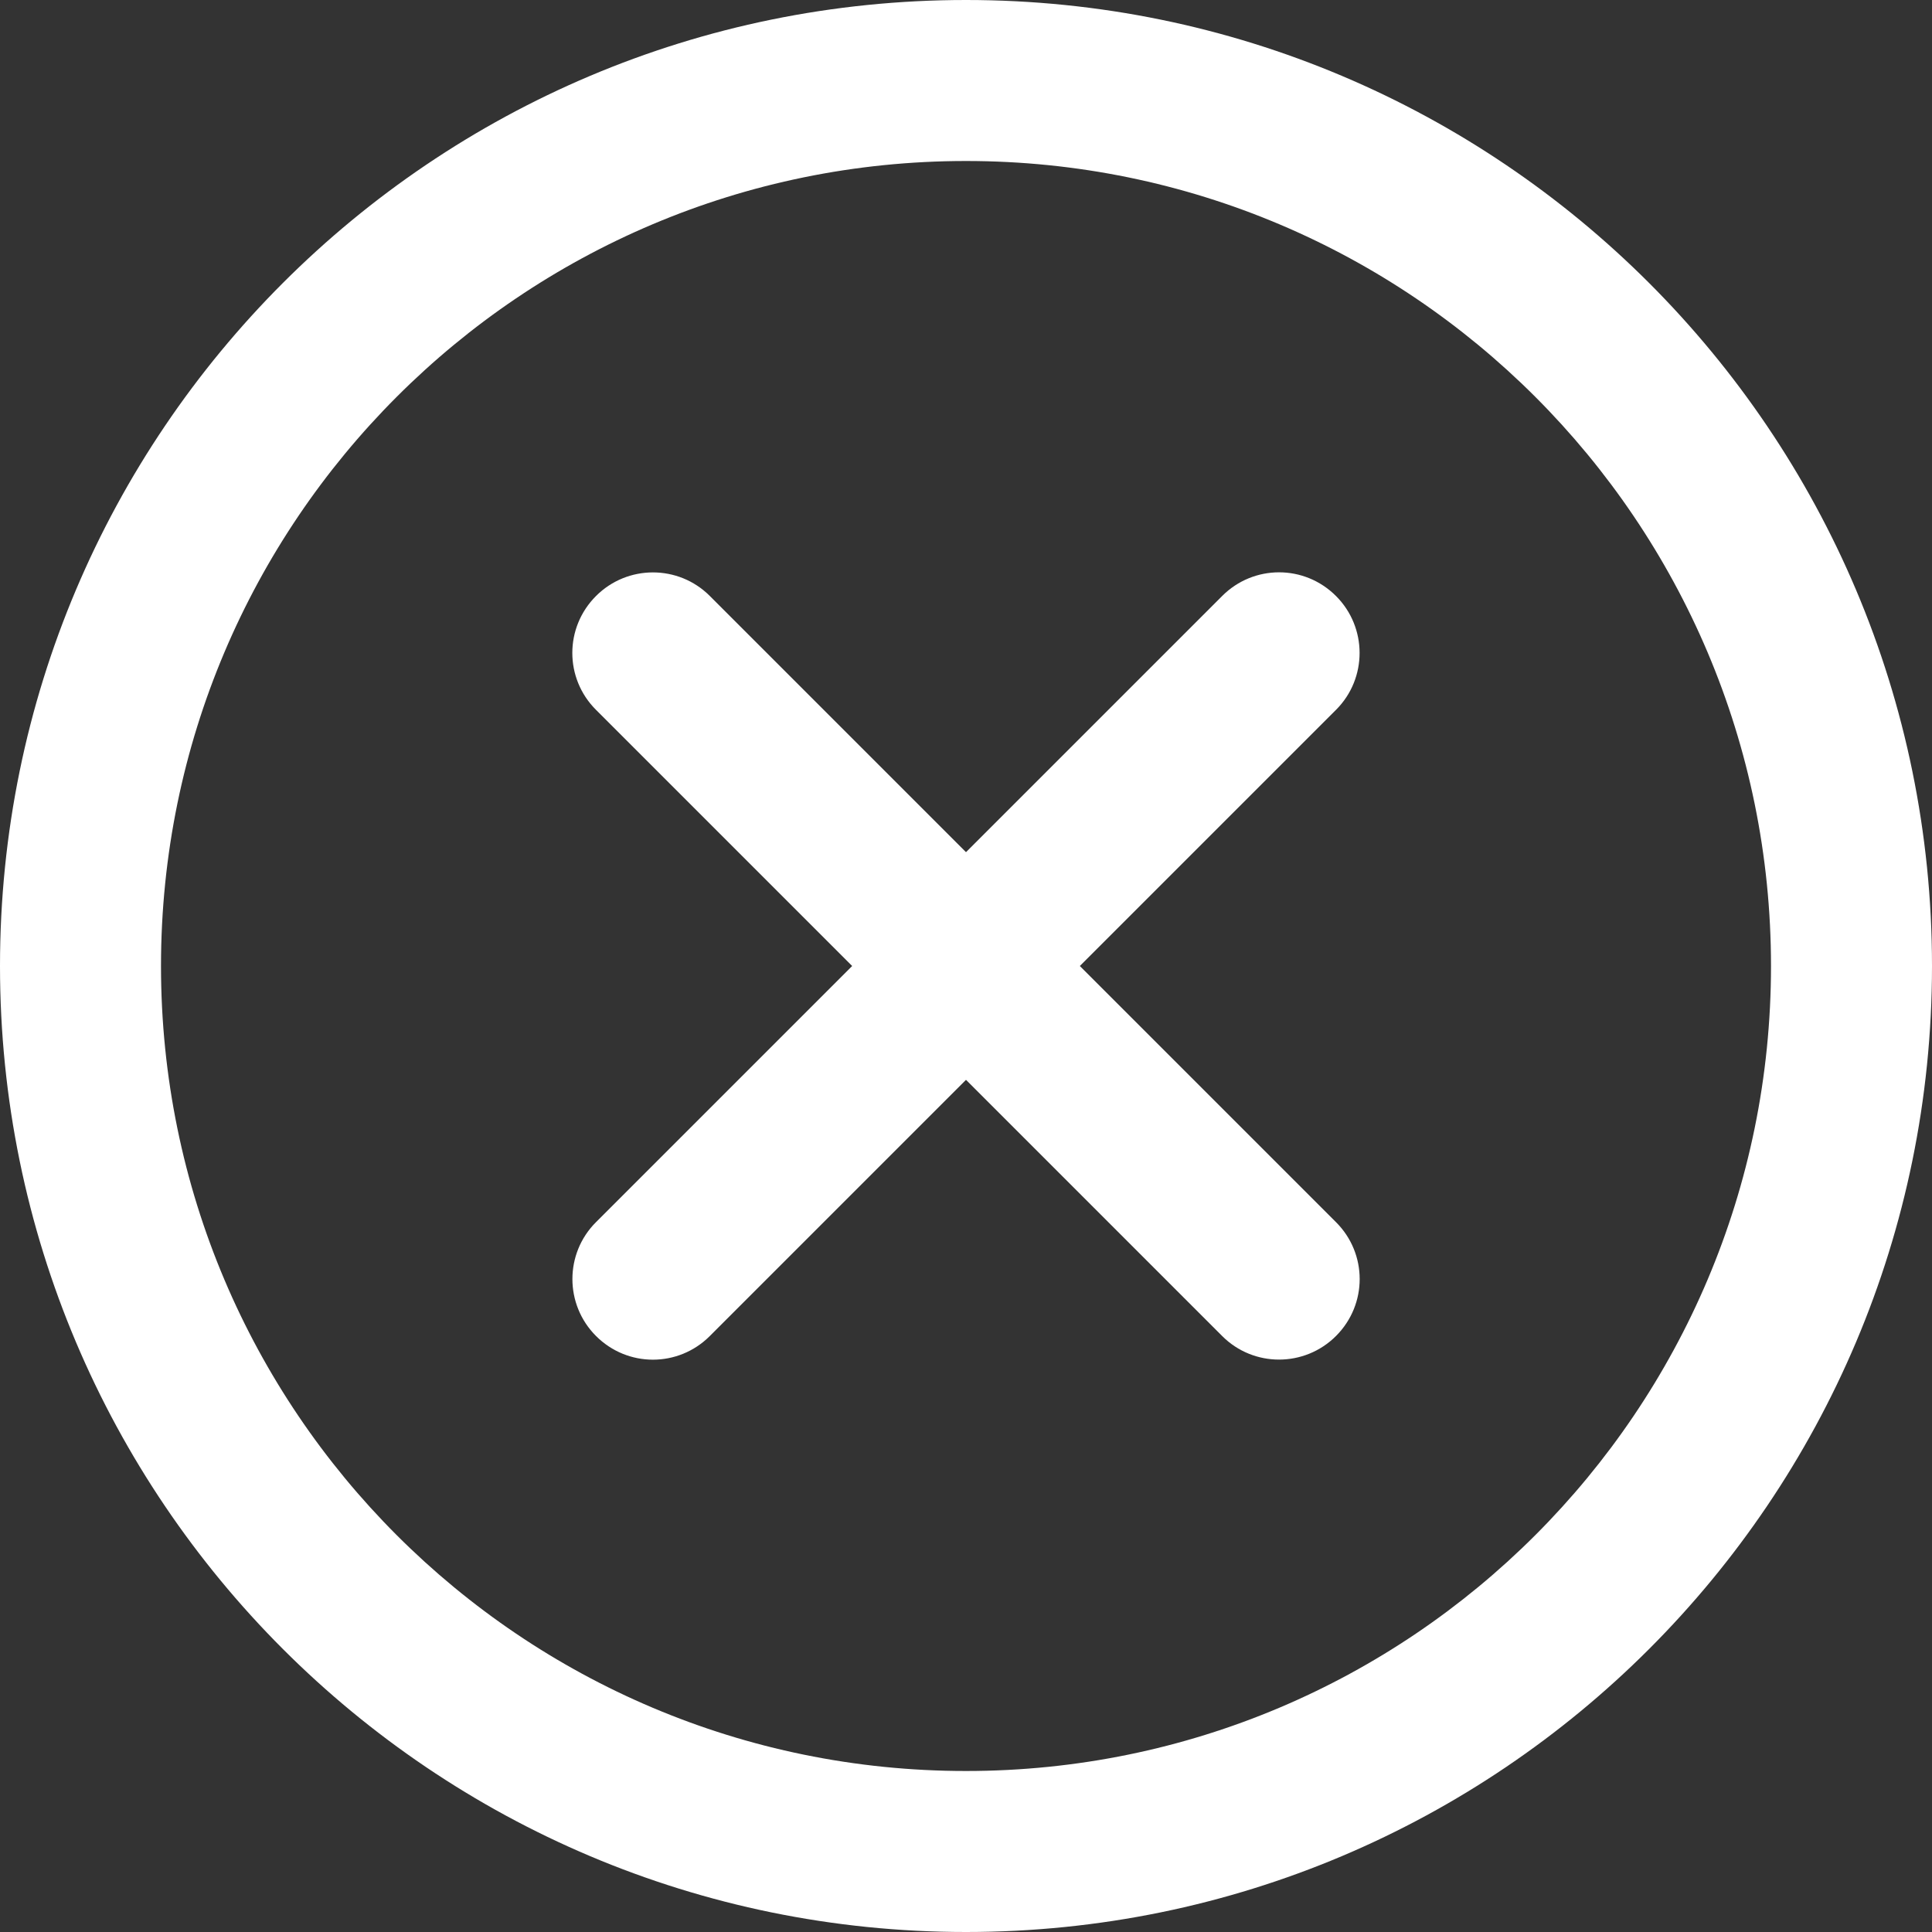<?xml version="1.0" encoding="utf-8"?>
<!-- Generator: Adobe Illustrator 15.1.0, SVG Export Plug-In . SVG Version: 6.00 Build 0)  -->
<!DOCTYPE svg PUBLIC "-//W3C//DTD SVG 1.1//EN" "http://www.w3.org/Graphics/SVG/1.1/DTD/svg11.dtd">
<svg version="1.1" id="Livello_1" xmlns="http://www.w3.org/2000/svg" xmlns:xlink="http://www.w3.org/1999/xlink" x="0px" y="0px"
	 width="400px" height="400px" viewBox="50 0 400 400" enable-background="new 50 0 400 400" xml:space="preserve">
<rect x="50" y="0" width="400" height="400" fill="#333333" stroke="none"/>
<title>9.4</title>
<desc>Created with Sketch.</desc>
<g>
	<g>
		<g>
			<path fill="#FFFFFF" d="M273.57,200l53.051,53.051c6.499,6.499,6.536,16.998-0.018,23.553c-6.509,6.508-17.06,6.512-23.553,0.018
				L250,223.57l-53.051,53.051c-6.499,6.499-16.999,6.536-23.552-0.018c-6.509-6.509-6.512-17.059-0.018-23.553L226.43,200
				l-53.051-53.051c-6.499-6.499-6.536-16.999,0.018-23.553c6.508-6.508,17.059-6.511,23.552-0.018L250,176.43l53.051-53.051
				c6.499-6.499,16.998-6.536,23.553,0.018c6.509,6.509,6.511,17.059,0.018,23.553L273.57,200z M250,400
				c-110.457,0-200-89.543-200-200S139.543,0,250,0s200,89.543,200,200S360.457,400,250,400z M250,366.666
				c92.048,0,166.667-74.619,166.667-166.666c0-92.047-74.619-166.667-166.667-166.667c-92.047,0-166.667,74.619-166.667,166.667
				C83.333,292.047,157.953,366.666,250,366.666z"/>
		</g>
	</g>
</g>
</svg>
